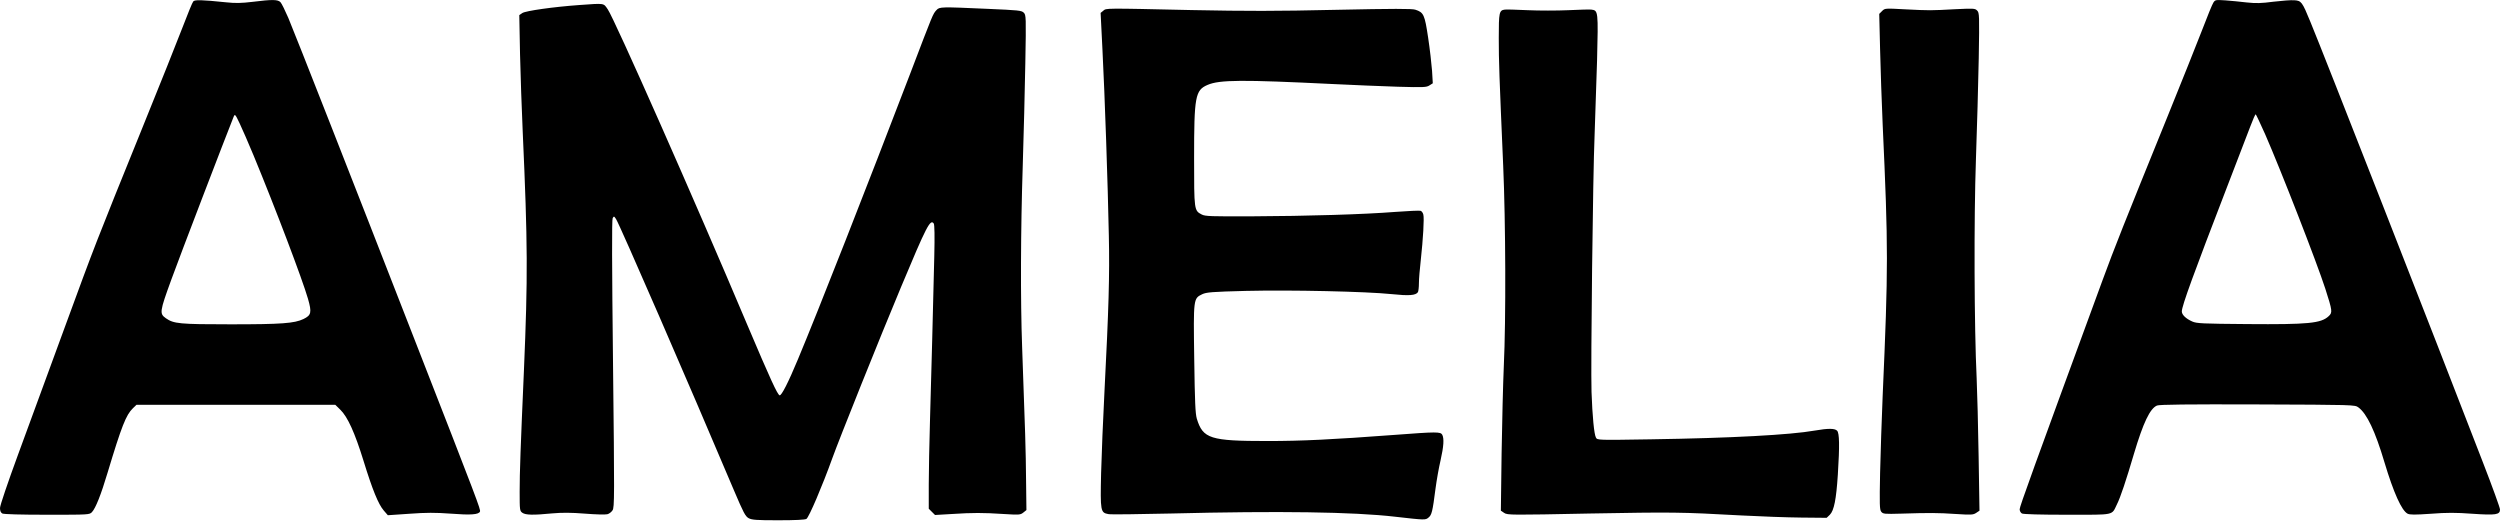 <?xml version="1.0" encoding="UTF-8" standalone="yes"?>
<svg version="1.0" xmlns="http://www.w3.org/2000/svg" width="100%" height="100%" viewBox="0 0 2035 424" preserveAspectRatio="xMidYMid meet">
  <g transform="translate(0,424) scale(0.1,-0.1)" fill="#000000" stroke="none">
    <path d="M1573 4228 c-7 -7 -45 -101 -86 -208 -41 -107 -189 -478 -330 -825
-380 -938 -381 -940 -632 -1625 -128 -349 -299 -814 -379 -1033 -83 -226 -146
-412 -146 -432 0 -24 6 -37 19 -45 13 -6 146 -10 365 -10 341 0 345 0 365 22
29 31 73 140 126 318 115 382 151 473 207 527 l29 28 809 0 809 0 41 -40 c59
-57 118 -186 189 -416 73 -237 121 -354 165 -405 l33 -38 176 12 c137 10 210
10 334 1 165 -13 230 -8 240 17 6 17 -10 61 -538 1414 -491 1261 -963 2463
-1022 2604 -26 60 -54 117 -63 127 -21 24 -67 24 -228 4 -91 -11 -140 -12
-214 -4 -205 21 -257 22 -269 7z m491 -1253 c179 -433 397 -1008 443 -1167 32
-112 27 -134 -37 -165 -73 -35 -177 -43 -593 -43 -417 0 -463 5 -526 49 -54
38 -52 52 44 316 68 188 442 1163 507 1325 10 24 13 21 49 -55 21 -44 72 -161
113 -260z"/>
    <path d="M18017 4219 c-9 -13 -50 -114 -92 -224 -43 -110 -168 -425 -280 -700
-363 -894 -431 -1066 -530 -1335 -569 -1550 -675 -1844 -675 -1865 0 -14 8
-29 19 -35 13 -6 147 -10 369 -10 394 0 359 -7 404 85 28 55 75 196 138 410
76 255 131 370 188 394 19 8 247 11 819 9 782 -3 792 -3 820 -24 69 -50 137
-193 213 -449 74 -246 139 -390 187 -416 19 -10 58 -10 190 -1 130 10 203 10
339 0 191 -13 224 -8 224 35 0 13 -62 185 -139 383 -392 1016 -1308 3355
-1404 3585 -68 166 -74 173 -132 177 -27 2 -103 -4 -170 -12 -98 -13 -141 -14
-216 -6 -52 6 -131 14 -175 17 -78 5 -82 5 -97 -18z m421 -1071 c129 -295 420
-1042 490 -1258 58 -181 60 -194 27 -224 -62 -58 -167 -68 -660 -64 -369 3
-414 5 -450 21 -52 23 -85 55 -85 82 0 44 96 307 367 1010 85 220 171 444 191
497 20 54 40 98 43 98 3 0 37 -73 77 -162z"/>
    <path d="M4715 4199 c-210 -15 -435 -47 -463 -65 l-25 -17 6 -316 c4 -174 14
-460 22 -636 41 -913 42 -1177 10 -1935 -28 -643 -35 -835 -35 -992 0 -151 1
-157 22 -172 27 -19 89 -20 243 -5 81 7 151 7 266 -2 86 -7 168 -9 182 -5 15
3 34 18 43 32 16 23 16 107 4 1192 -9 812 -10 1174 -3 1186 10 18 12 17 28 -8
29 -44 589 -1332 960 -2209 77 -181 92 -210 119 -225 26 -14 62 -17 241 -17
139 0 217 4 229 11 21 13 130 269 211 494 55 153 384 975 560 1395 207 495
238 556 266 515 6 -10 8 -101 4 -265 -9 -398 -25 -993 -35 -1340 -5 -176 -10
-409 -10 -518 l0 -198 26 -26 25 -25 137 8 c171 11 252 11 422 0 128 -8 136
-7 160 12 l25 20 -3 249 c-2 232 -7 398 -32 1078 -14 381 -12 955 5 1475 8
245 17 621 21 836 7 380 6 392 -13 411 -18 18 -43 20 -294 31 -382 17 -391 17
-416 -10 -30 -33 -26 -24 -212 -512 -352 -920 -751 -1937 -916 -2331 -79 -190
-134 -297 -149 -293 -18 6 -75 130 -265 578 -427 1012 -1080 2487 -1134 2564
-36 52 -21 50 -232 35z"/>
    <path d="M8981 4153 l-22 -18 15 -300 c19 -373 44 -1098 52 -1515 7 -325 -1
-591 -36 -1275 -11 -209 -23 -505 -27 -657 -7 -311 -5 -321 60 -333 19 -4 247
-1 508 5 880 22 1488 13 1824 -26 246 -28 248 -28 273 -7 26 21 33 47 57 235
9 68 27 171 41 230 26 115 30 178 14 209 -14 25 -45 25 -388 -1 -506 -38 -758
-50 -1034 -50 -468 0 -526 19 -576 182 -12 43 -16 134 -21 488 -7 492 -7 490
65 525 34 16 78 20 354 27 367 9 983 -5 1186 -26 144 -15 198 -11 216 16 4 7
8 40 8 73 0 33 7 117 15 186 19 174 29 342 21 372 -3 14 -13 28 -22 31 -8 3
-102 -1 -207 -9 -252 -20 -713 -34 -1173 -36 -326 -1 -374 0 -402 15 -62 32
-62 35 -62 459 0 502 9 553 110 596 98 42 281 43 1017 7 164 -8 402 -18 530
-22 212 -6 235 -5 259 11 l27 17 -6 102 c-4 55 -18 177 -32 270 -28 187 -36
205 -104 227 -27 9 -177 9 -646 -1 -491 -11 -720 -11 -1175 -2 -719 16 -693
16 -719 -5z"/>
    <path d="M12250 4162 c-47 -6 -50 -22 -50 -231 0 -196 4 -298 36 -1041 20
-457 23 -1252 5 -1630 -6 -135 -14 -455 -18 -711 l-6 -466 27 -18 c26 -18 57
-18 697 -5 673 12 734 12 1239 -16 151 -8 368 -16 482 -17 l207 -2 26 25 c34
34 52 125 65 326 15 237 13 339 -6 358 -19 20 -73 20 -183 1 -198 -35 -680
-61 -1332 -71 -434 -7 -437 -7 -448 14 -15 27 -29 173 -36 372 -7 206 11 1773
25 2090 5 129 14 401 20 605 10 406 10 410 -47 417 -16 2 -101 -1 -190 -5 -90
-4 -236 -4 -325 0 -90 4 -174 7 -188 5z"/>
    <path d="M15320 4150 l-23 -23 7 -291 c4 -160 13 -435 21 -611 46 -1005 46
-1159 0 -2205 -8 -184 -17 -468 -21 -630 -5 -257 -4 -298 9 -315 15 -19 25
-20 164 -16 226 7 296 7 445 -3 124 -8 140 -7 164 9 l27 18 -7 441 c-4 242
-11 529 -16 636 -20 413 -23 1301 -6 1780 9 250 19 622 23 825 6 354 5 371
-13 389 -17 18 -29 18 -179 11 -202 -11 -206 -11 -406 -1 -165 9 -166 9 -189
-14z"/>
  </g>
</svg>